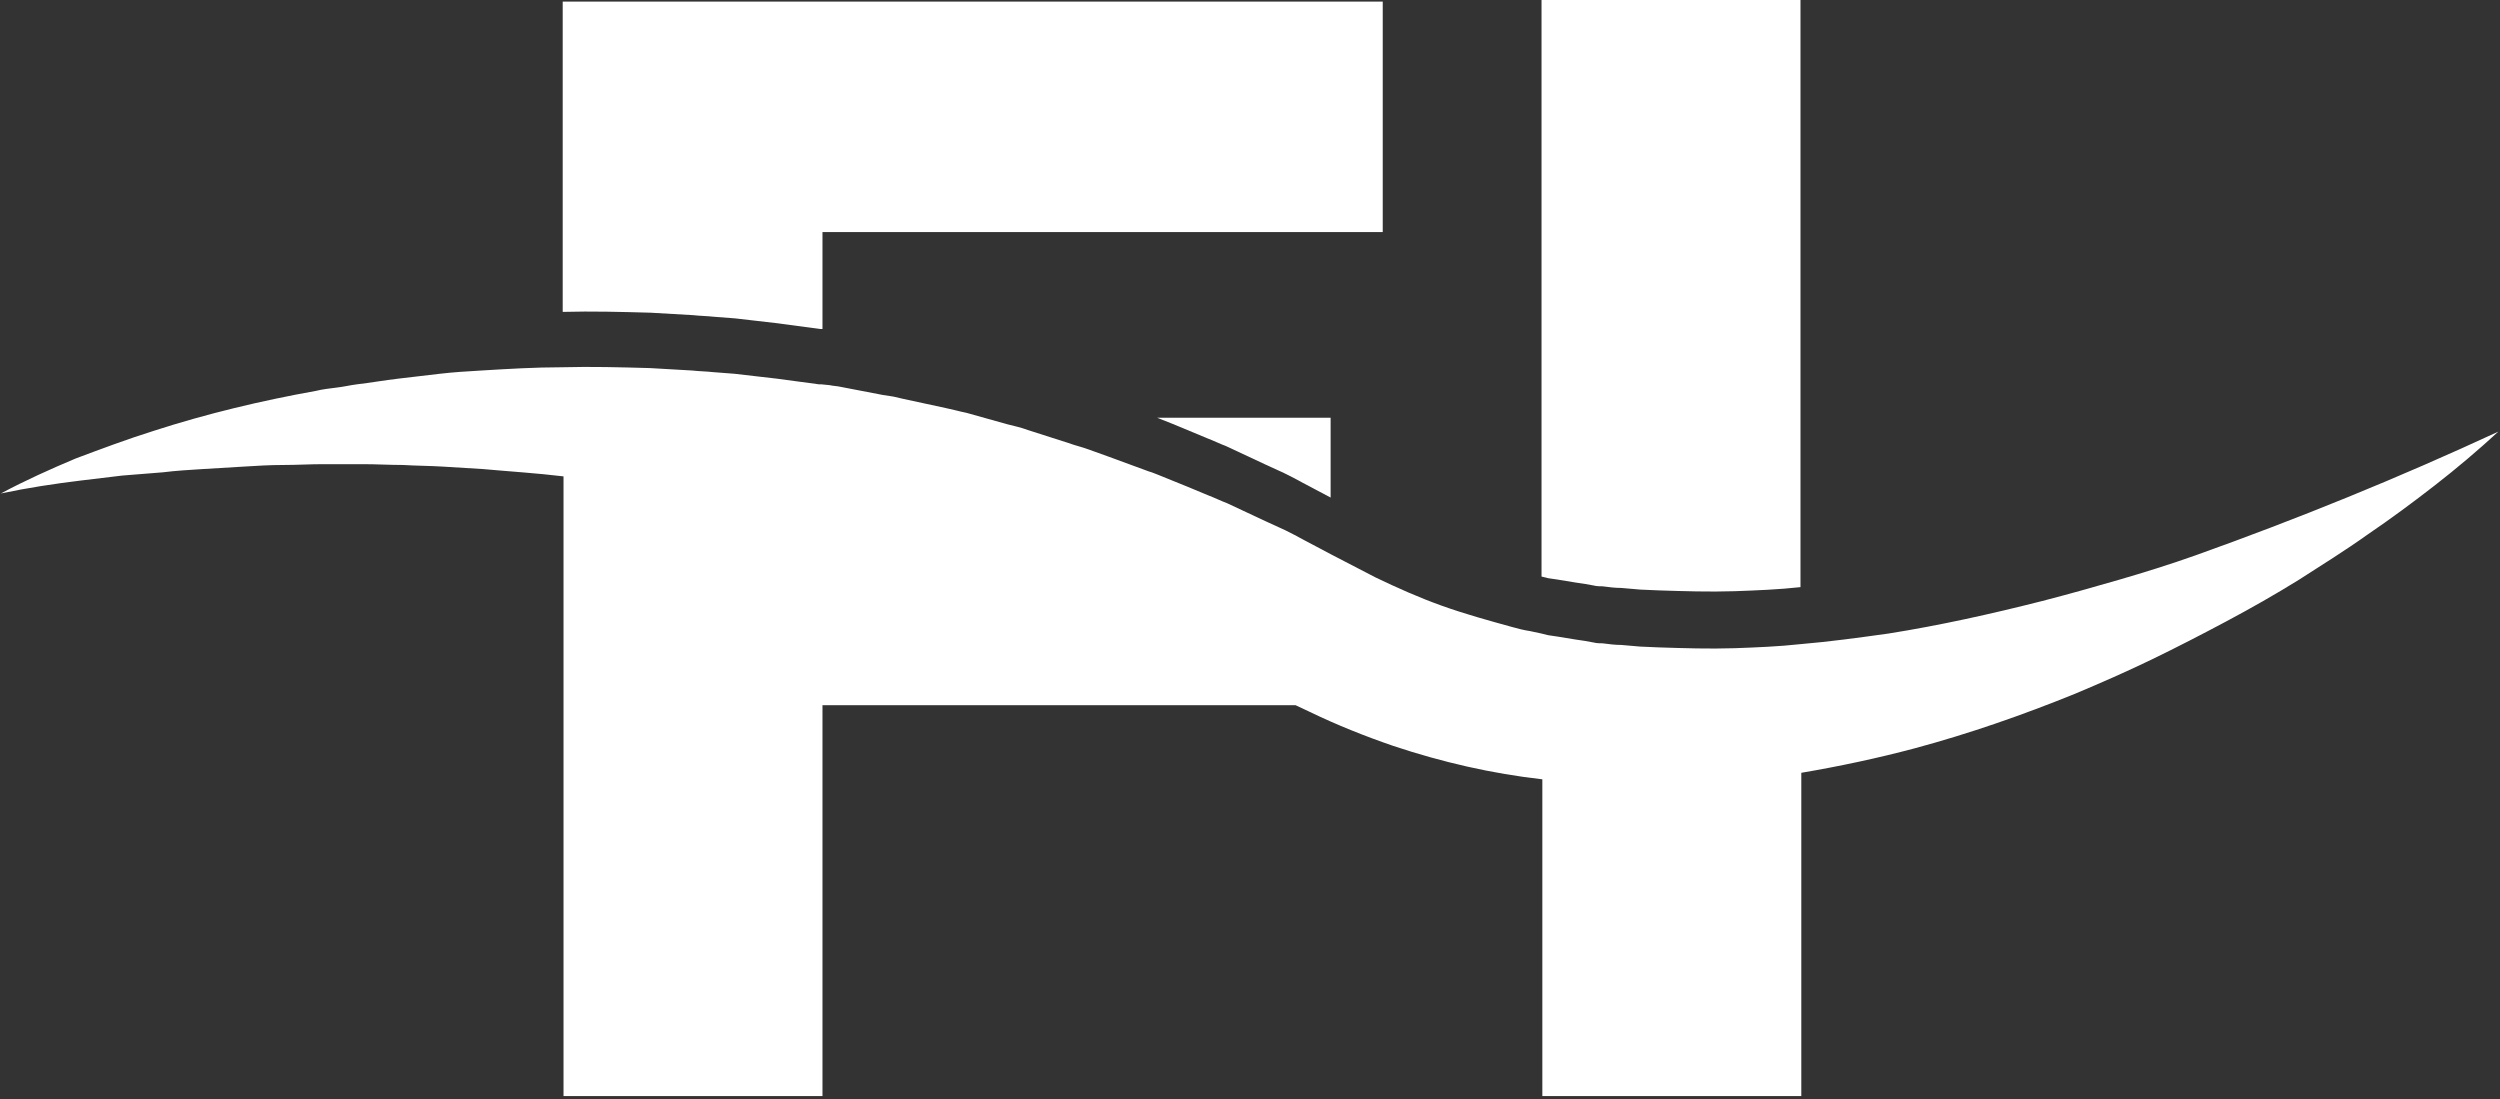 <svg width="307" height="135" viewBox="0 0 307 135" fill="none" xmlns="http://www.w3.org/2000/svg">
<rect x="0" y="0" width="307" height="135" fill="#333333" stroke="none"/>
<path d="M169.8 0V28.5H101V40.4H100.7L95.5 39.7C94.6 39.6 93.8 39.5 92.9 39.4L90.3 39.1L87.7 38.9C86.8 38.8 86 38.8 85.1 38.7C83.4 38.6 81.6 38.5 79.9 38.4C76.3 38.3 72.7 38.2 69.1 38.3V0.2H169.8V0ZM142.1 51.3C143.4 51.8 144.6 52.3 145.8 52.8L148.2 53.8C149 54.1 149.8 54.5 150.6 54.8L155.3 57L157.7 58.1C158.5 58.5 159.3 58.9 160 59.3L163.4 61.1V51.3H142.1ZM189.3 0V70.8L190.1 71C191.6 71.2 193.1 71.5 194.6 71.7L195.7 71.9C196.1 72 196.5 72 196.8 72C197.6 72.1 198.3 72.2 199.1 72.2L201.4 72.4L203.7 72.5C206.8 72.6 209.9 72.7 213 72.6C215.7 72.5 218.4 72.4 221.1 72.1V0H189.3Z" fill="white"/>
<path d="M306.8 53C304.3 55.3 301.7 57.5 299 59.6C296.3 61.7 293.6 63.7 290.8 65.6C288 67.6 285.1 69.4 282.3 71.2C279.4 73 276.4 74.7 273.4 76.3C270.4 77.9 267.3 79.5 264.2 81C261.1 82.5 257.9 83.9 254.8 85.2C248.4 87.8 241.8 90.1 235.1 91.9C230.6 93.1 225.9 94.1 221.2 94.9V134.6H189.4V95.7C183.2 95 177.1 93.6 171.1 91.6C167.6 90.4 164.1 89 160.8 87.4L159.1 86.6H101V134.6H69.2V58.5C65.9 58.1 62.6 57.9 59.3 57.6C57.7 57.5 56.1 57.4 54.4 57.3C52.8 57.2 51.1 57.2 49.5 57.1C47.9 57.1 46.2 57 44.6 57C43 57 41.3 57 39.7 57C38.1 57 36.4 57.1 34.8 57.1C33.1 57.1 31.5 57.2 29.9 57.3C28.2 57.4 26.6 57.5 24.9 57.6C23.3 57.7 21.6 57.8 20 58L17.5 58.2L15 58.4C14.2 58.5 13.3 58.6 12.5 58.7C11.7 58.8 10.8 58.9 10 59C6.7 59.4 3.4 59.9 0.1 60.6C3.1 59 6.2 57.6 9.3 56.3C12.5 55.1 15.7 53.9 18.9 52.9C25.4 50.8 32.1 49.2 38.8 48C39.6 47.8 40.5 47.7 41.3 47.6C42.2 47.5 43 47.3 43.8 47.2C45.5 47 47.2 46.7 48.9 46.5C50.6 46.3 52.3 46.1 54 45.9C55.7 45.7 57.4 45.6 59.1 45.5C62.4 45.3 65.7 45.1 69 45.1C72.6 45 76.2 45.1 79.8 45.2C81.5 45.3 83.3 45.4 85 45.5C85.9 45.6 86.7 45.6 87.6 45.7L90.2 45.9L92.8 46.2C93.7 46.3 94.5 46.4 95.4 46.5L100.6 47.2H100.9L101.9 47.3C102.3 47.4 102.8 47.4 103.2 47.5L105.8 48L108.4 48.5L109.7 48.7L111 49L116.1 50.1L117.4 50.4C117.8 50.5 118.2 50.6 118.7 50.7L121.2 51.4L123.7 52.1C124.5 52.3 125.4 52.5 126.2 52.8L131.2 54.4C132 54.7 132.9 54.9 133.7 55.2L136.2 56.1L141.1 57.9C141.5 58 141.9 58.2 142.2 58.3C143.4 58.8 144.7 59.3 145.9 59.8L148.3 60.8C149.1 61.1 149.9 61.5 150.7 61.8L155.4 64L157.8 65.1C158.6 65.5 159.4 65.9 160.1 66.3L163.5 68.1L168.9 70.9C171.6 72.2 174.3 73.4 177.1 74.4C179.9 75.4 182.8 76.2 185.7 77C186.4 77.2 187.2 77.4 187.9 77.5L189.3 77.8L190.1 78C191.6 78.2 193.1 78.5 194.6 78.7L195.7 78.9C196.1 79 196.5 79 196.8 79C197.6 79.1 198.3 79.2 199.1 79.2L201.4 79.4L203.7 79.5C206.8 79.6 209.9 79.7 213 79.6C215.7 79.5 218.4 79.4 221.1 79.1C224.7 78.8 228.3 78.3 231.9 77.8C238.2 76.8 244.5 75.4 250.8 73.8C253.9 73 257.1 72.1 260.2 71.2C263.3 70.3 266.5 69.3 269.6 68.2C282.2 63.7 294.5 58.7 306.8 53Z" fill="white"/>
</svg>
